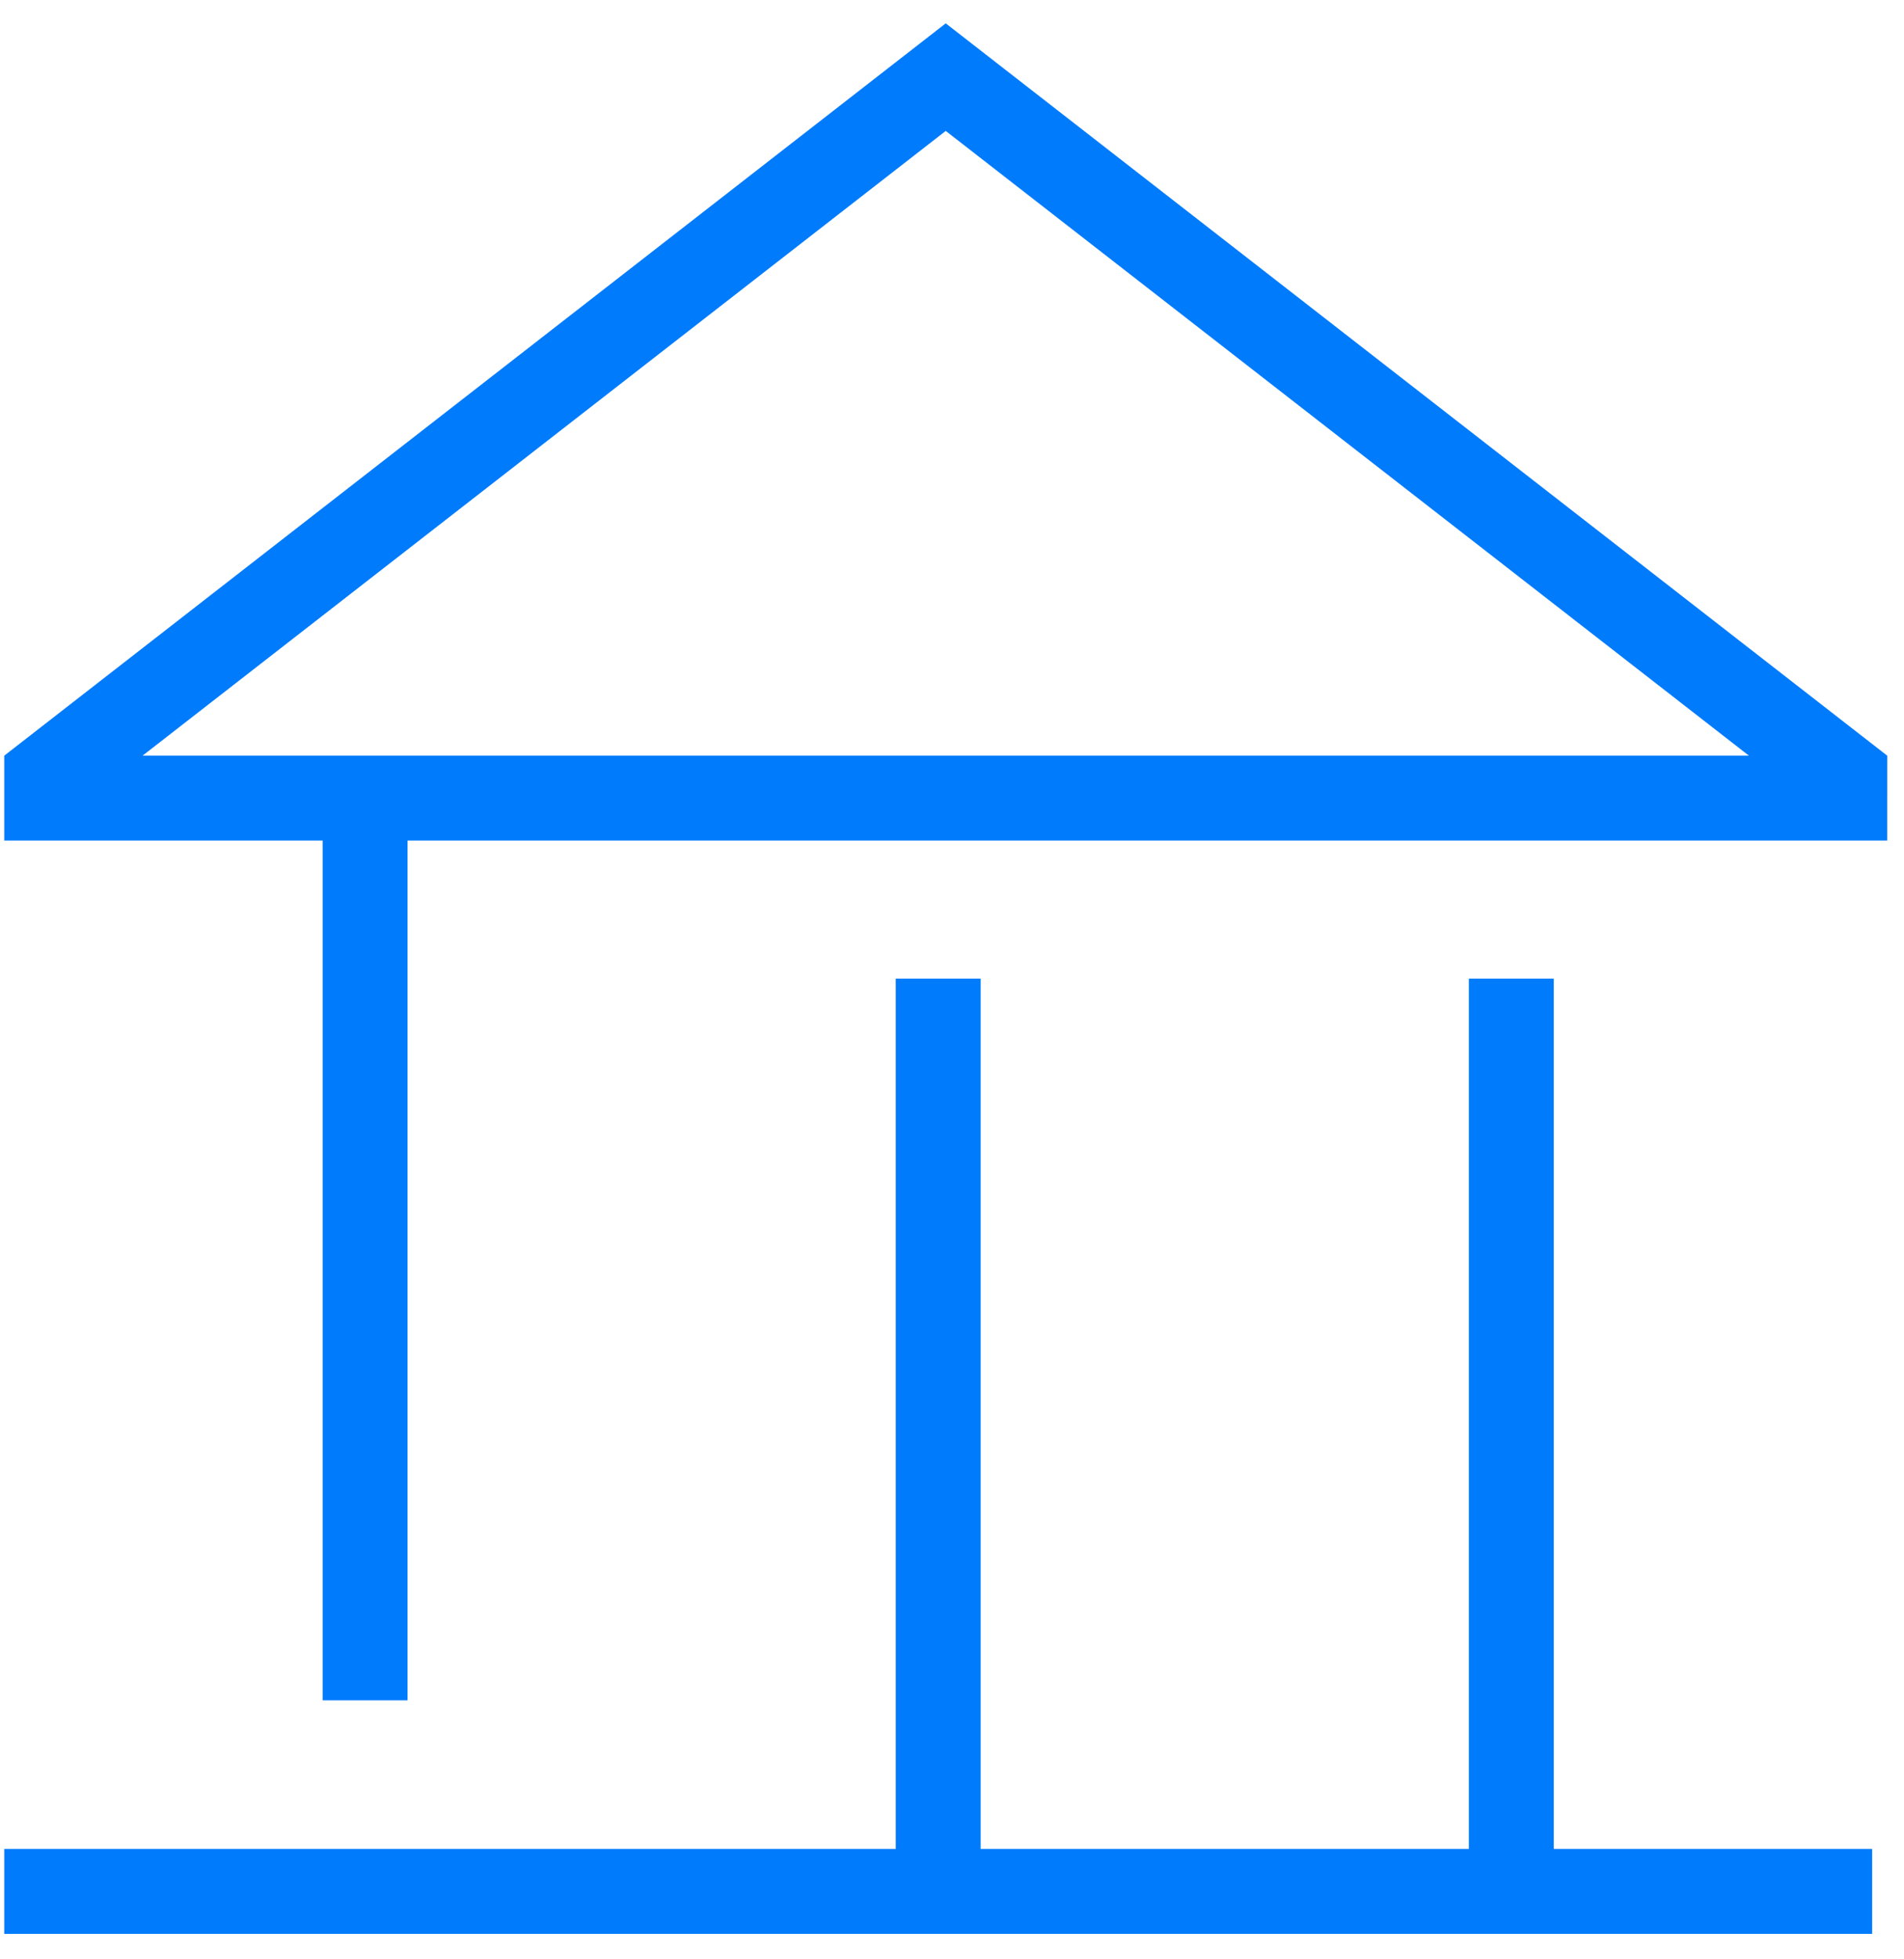 <svg width="69" height="71" viewBox="0 0 69 71" fill="none" xmlns="http://www.w3.org/2000/svg">
<path fill-rule="evenodd" clip-rule="evenodd" d="M0.154 30.46L11.692 30.46L11.692 61.615H14.769L14.769 30.46L68.391 30.46L68.392 27.383L34.273 0.846L0.154 27.383L0.154 30.46ZM5.166 27.383L63.38 27.383L34.273 4.744L5.166 27.383Z" fill="#007BFC"/>
<path d="M56.308 67H67.846V70.077H0.154V67H32.462V35.462H35.538V67H53.231V35.462H56.308V67Z" fill="#007BFC"/>
</svg>

